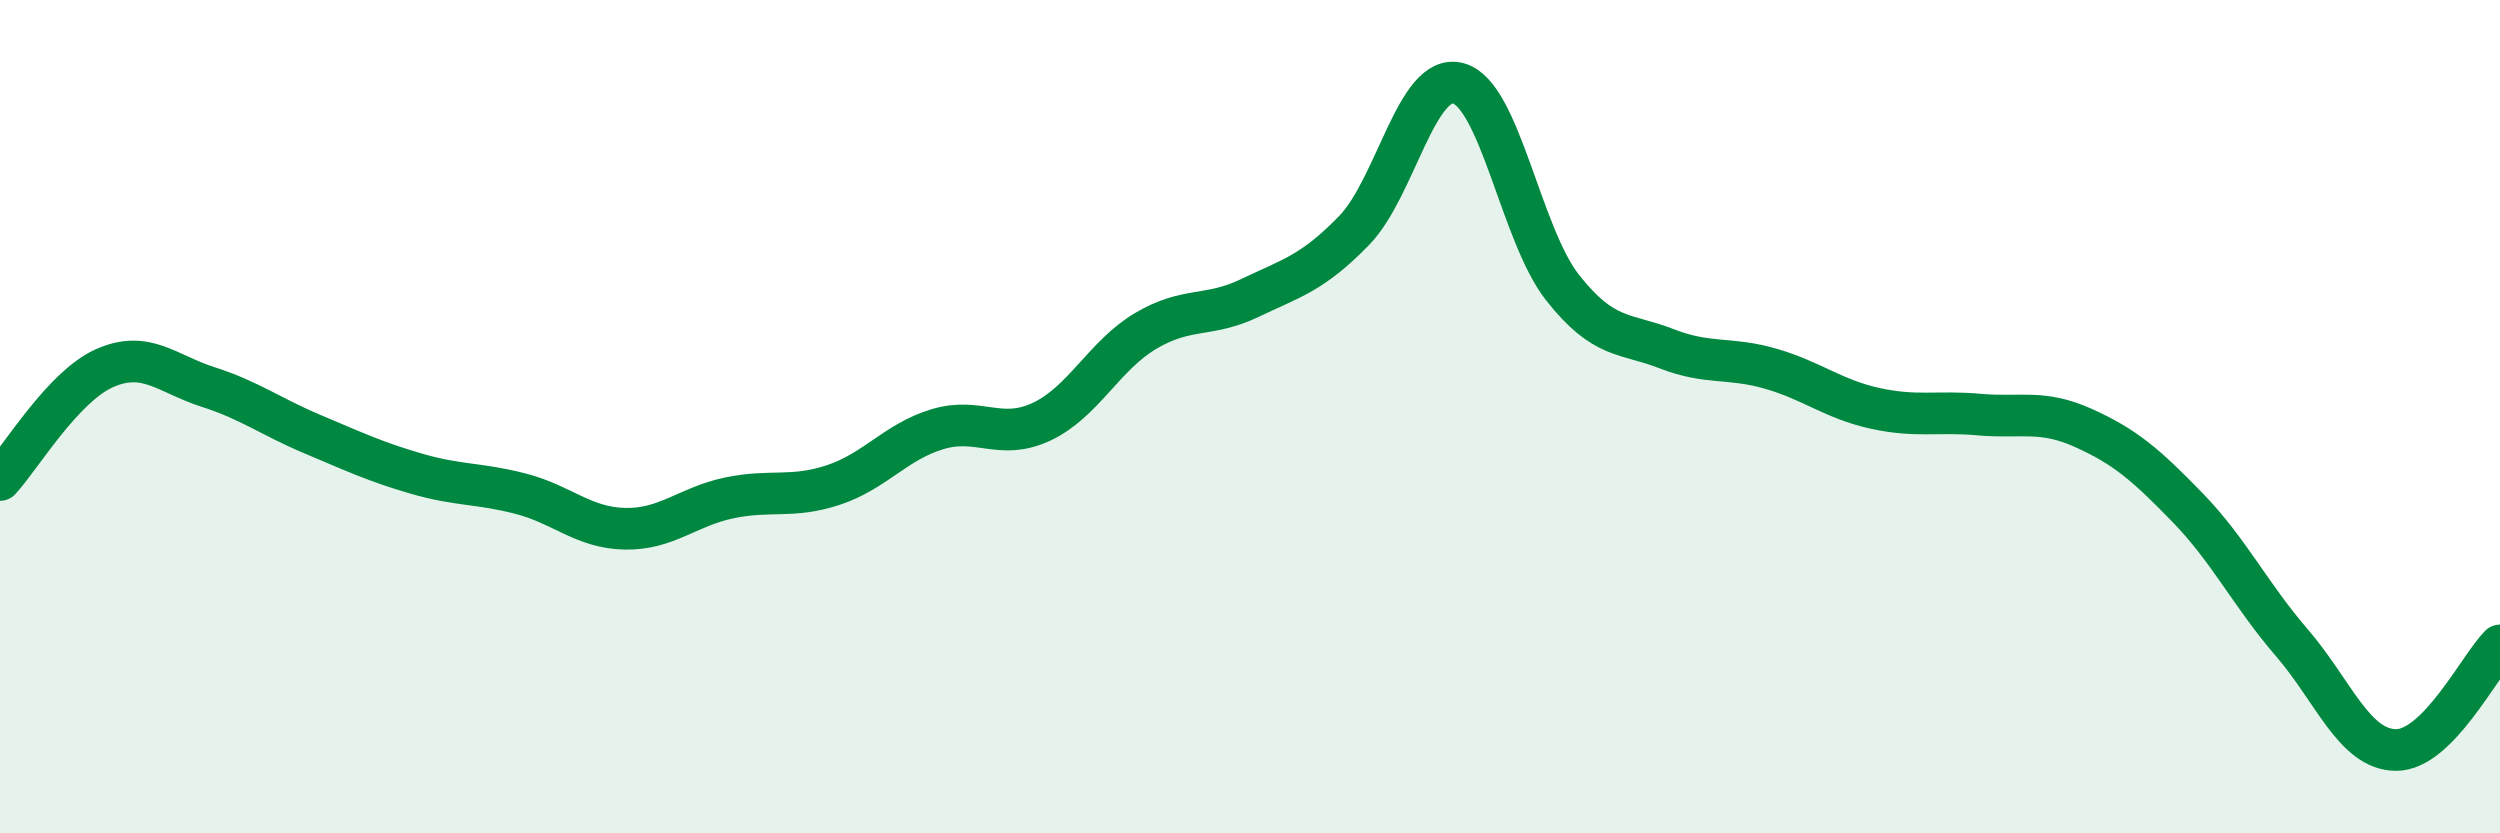 
    <svg width="60" height="20" viewBox="0 0 60 20" xmlns="http://www.w3.org/2000/svg">
      <path
        d="M 0,11.52 C 0.5,10.98 1.5,9.29 2.5,8.84 C 3.5,8.39 4,8.97 5,9.29 C 6,9.61 6.5,10 7.5,10.42 C 8.5,10.84 9,11.08 10,11.37 C 11,11.66 11.5,11.59 12.5,11.85 C 13.5,12.11 14,12.67 15,12.69 C 16,12.71 16.5,12.16 17.5,11.95 C 18.5,11.74 19,11.97 20,11.64 C 21,11.31 21.5,10.6 22.5,10.3 C 23.5,10 24,10.59 25,10.12 C 26,9.65 26.5,8.53 27.5,7.94 C 28.5,7.35 29,7.63 30,7.15 C 31,6.67 31.5,6.56 32.5,5.53 C 33.5,4.5 34,1.73 35,2 C 36,2.27 36.5,5.63 37.5,6.9 C 38.5,8.17 39,7.98 40,8.37 C 41,8.76 41.5,8.56 42.5,8.85 C 43.5,9.14 44,9.58 45,9.8 C 46,10.02 46.5,9.86 47.5,9.95 C 48.5,10.04 49,9.82 50,10.27 C 51,10.72 51.5,11.15 52.5,12.18 C 53.5,13.21 54,14.26 55,15.42 C 56,16.58 56.5,17.99 57.5,18 C 58.5,18.01 59.5,15.99 60,15.49L60 20L0 20Z"
        fill="#008740"
        opacity="0.1"
        stroke-linecap="round"
        stroke-linejoin="round"
      />
      <path
        d="M 0,11.52 C 0.5,10.98 1.5,9.29 2.5,8.84 C 3.5,8.39 4,8.97 5,9.29 C 6,9.61 6.5,10 7.5,10.42 C 8.5,10.84 9,11.08 10,11.37 C 11,11.66 11.5,11.59 12.5,11.85 C 13.5,12.11 14,12.67 15,12.69 C 16,12.71 16.5,12.16 17.5,11.95 C 18.5,11.74 19,11.97 20,11.64 C 21,11.31 21.5,10.6 22.5,10.3 C 23.5,10 24,10.59 25,10.12 C 26,9.65 26.5,8.53 27.5,7.94 C 28.5,7.35 29,7.63 30,7.15 C 31,6.67 31.5,6.56 32.5,5.53 C 33.5,4.5 34,1.73 35,2 C 36,2.27 36.5,5.63 37.5,6.9 C 38.5,8.17 39,7.98 40,8.37 C 41,8.76 41.5,8.56 42.5,8.85 C 43.5,9.14 44,9.58 45,9.8 C 46,10.02 46.5,9.86 47.5,9.95 C 48.5,10.04 49,9.82 50,10.27 C 51,10.72 51.5,11.15 52.5,12.18 C 53.5,13.21 54,14.26 55,15.42 C 56,16.58 56.5,17.99 57.5,18 C 58.5,18.01 59.5,15.99 60,15.49"
        stroke="#008740"
        stroke-width="1"
        fill="none"
        stroke-linecap="round"
        stroke-linejoin="round"
      />
    </svg>
  